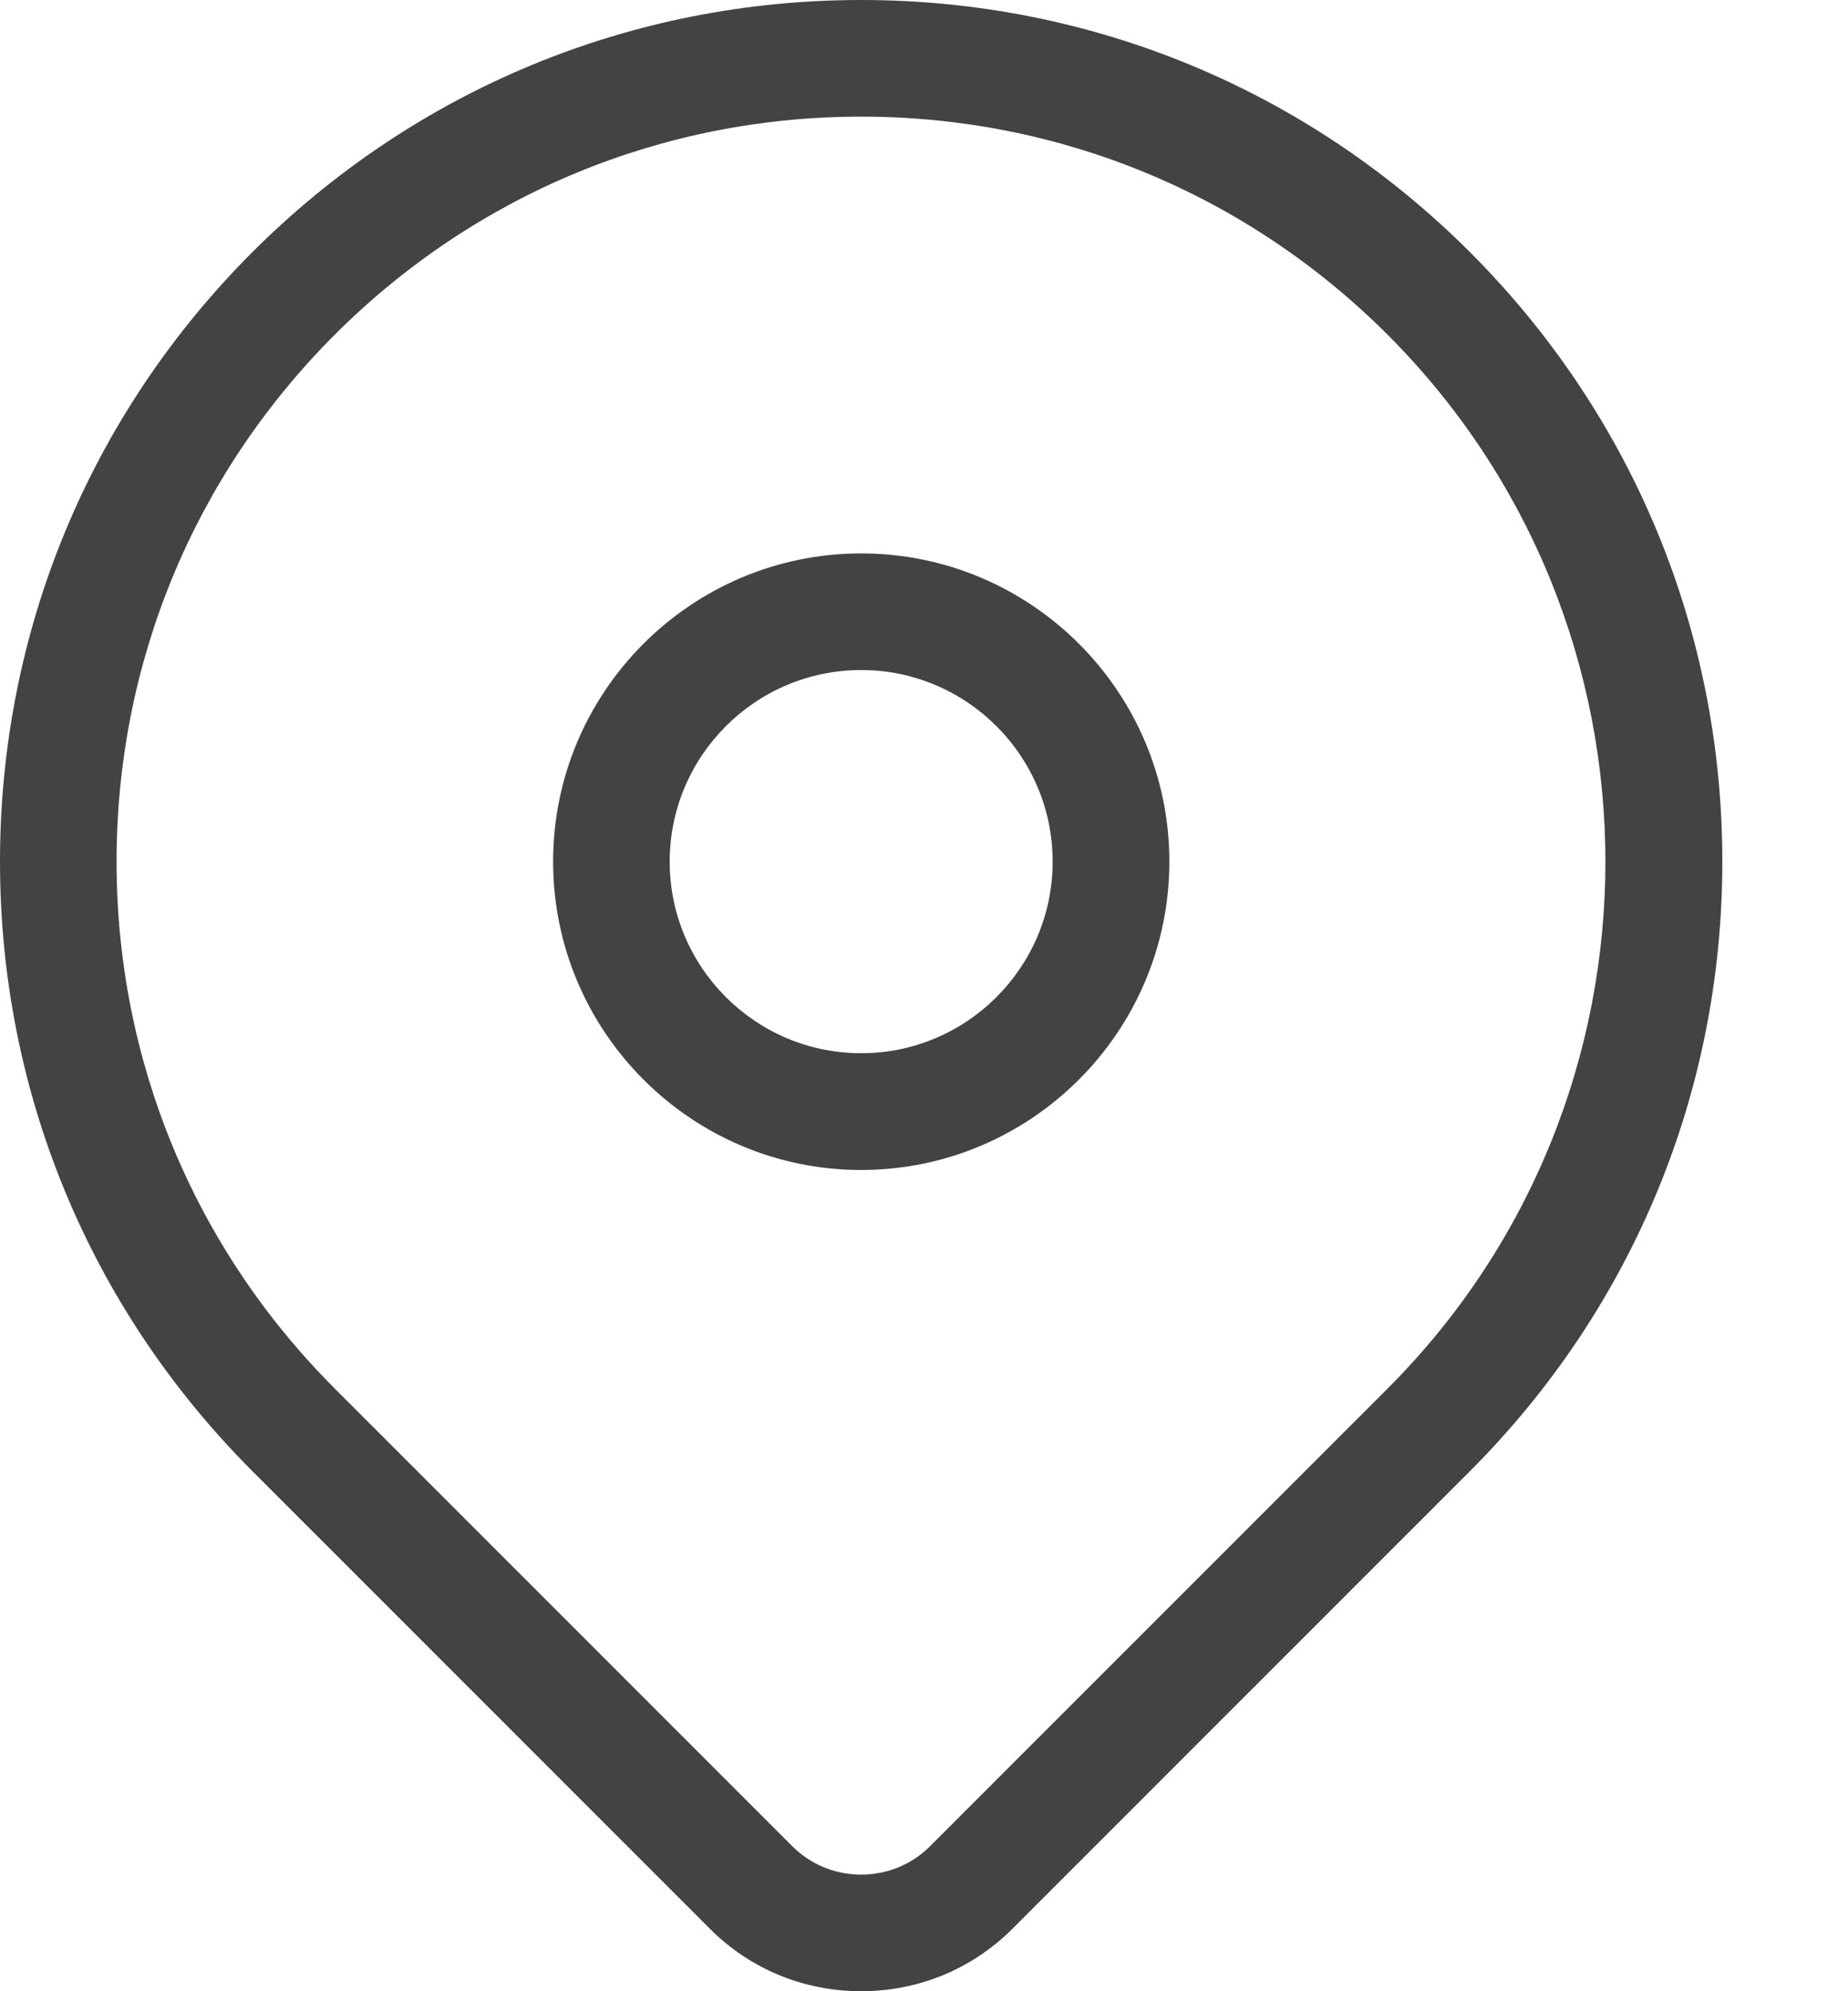 <svg width="13" height="14" viewBox="0 0 13 14" fill="none" xmlns="http://www.w3.org/2000/svg">
<path d="M10.342 1.774C9.197 0.63 7.676 0 6.058 0C4.44 0 2.919 0.63 1.774 1.774C0.63 2.919 0 4.44 0 6.058C0 7.676 0.63 9.197 1.774 10.342L4.993 13.56C5.276 13.844 5.655 14 6.058 14C6.461 14 6.839 13.844 7.123 13.56L10.342 10.342C11.486 9.197 12.116 7.676 12.116 6.058C12.116 4.44 11.486 2.919 10.342 1.774ZM9.762 9.762L6.543 12.98C6.414 13.109 6.242 13.18 6.058 13.18C5.874 13.18 5.702 13.109 5.573 12.98L2.354 9.762C1.365 8.772 0.82 7.457 0.82 6.058C0.82 4.659 1.365 3.344 2.354 2.354C3.344 1.365 4.659 0.82 6.058 0.82C7.457 0.82 8.772 1.365 9.762 2.354C11.804 4.397 11.804 7.719 9.762 9.762Z" fill="#434343"/>
<path d="M6.058 3.891C4.863 3.891 3.891 4.863 3.891 6.058C3.891 7.253 4.863 8.226 6.058 8.226C7.253 8.226 8.226 7.253 8.226 6.058C8.226 4.863 7.253 3.891 6.058 3.891ZM6.058 7.405C5.315 7.405 4.711 6.801 4.711 6.058C4.711 5.315 5.315 4.711 6.058 4.711C6.801 4.711 7.405 5.315 7.405 6.058C7.405 6.801 6.801 7.405 6.058 7.405Z" fill="#434343"/>
</svg>
